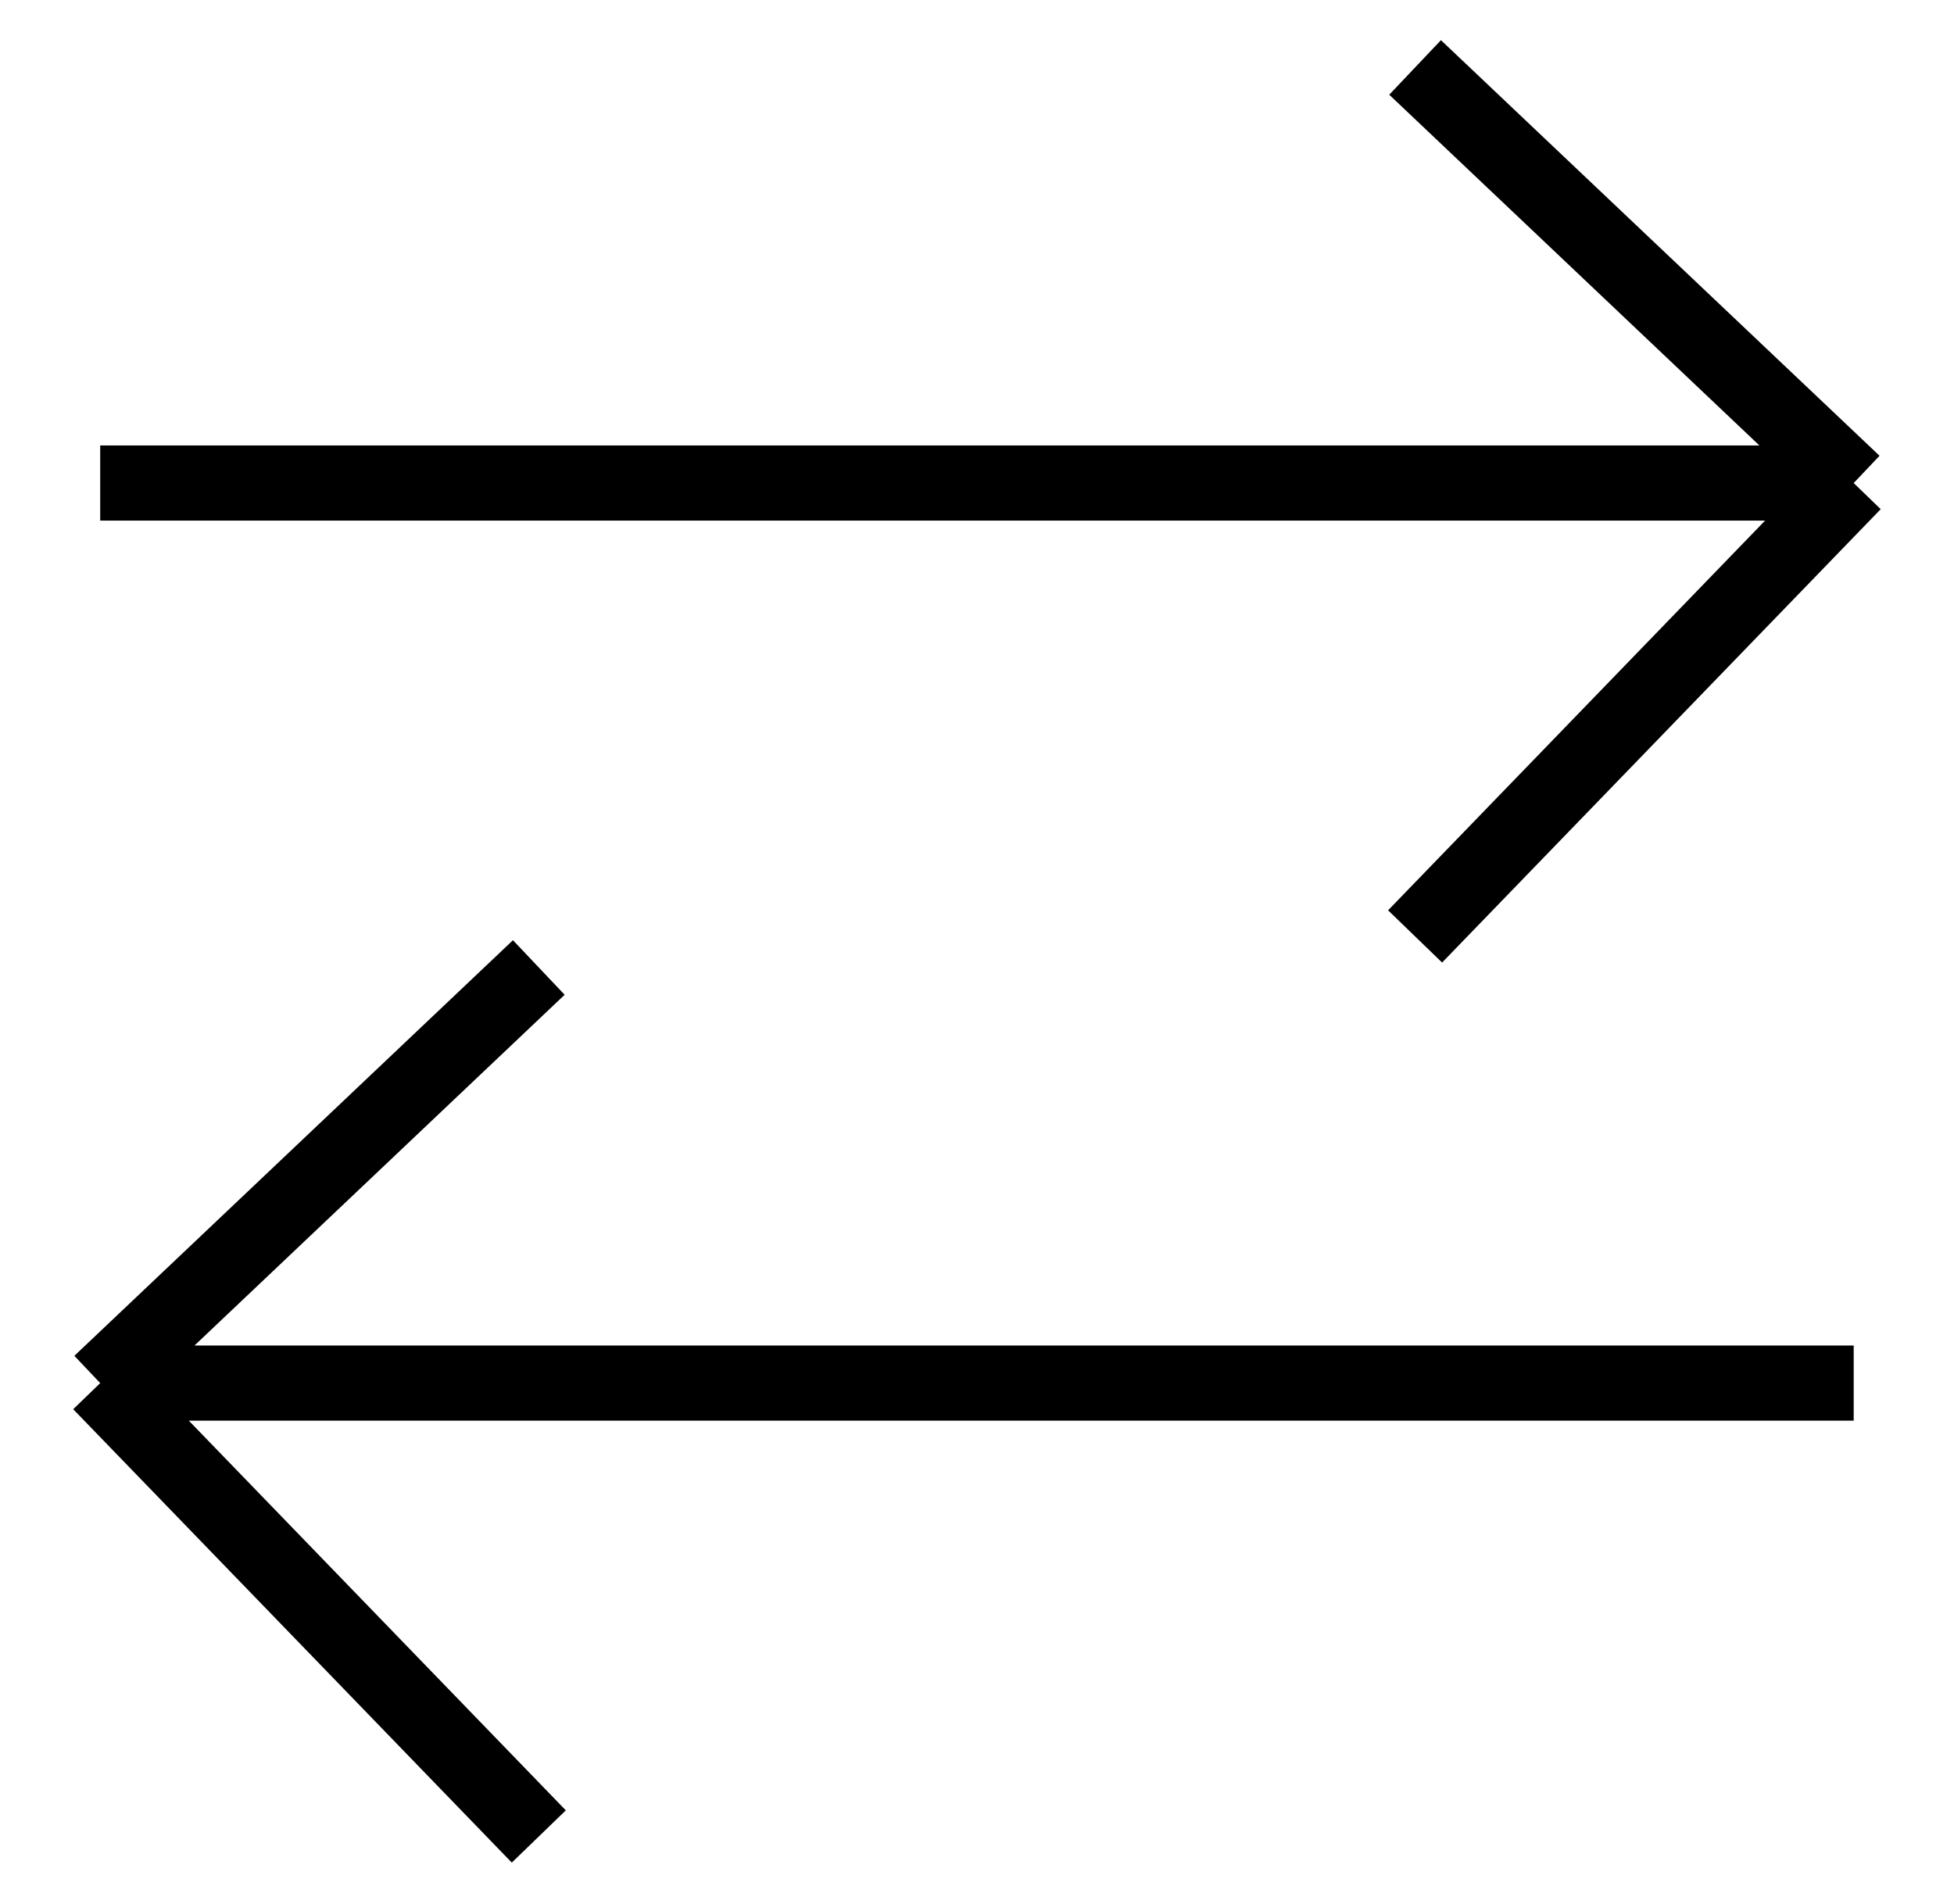 <?xml version="1.0" encoding="UTF-8"?> <svg xmlns="http://www.w3.org/2000/svg" width="39" height="38" viewBox="0 0 39 38" fill="none"><path d="M2 9.641L36.998 9.641M36.998 9.641L28.244 18.69M36.998 9.641L28.244 1.346" stroke="black" stroke-width="1.5"></path><path d="M36.998 27.605L2 27.605M2 27.605L10.754 36.654M2 27.605L10.754 19.31" stroke="black" stroke-width="1.5"></path></svg> 